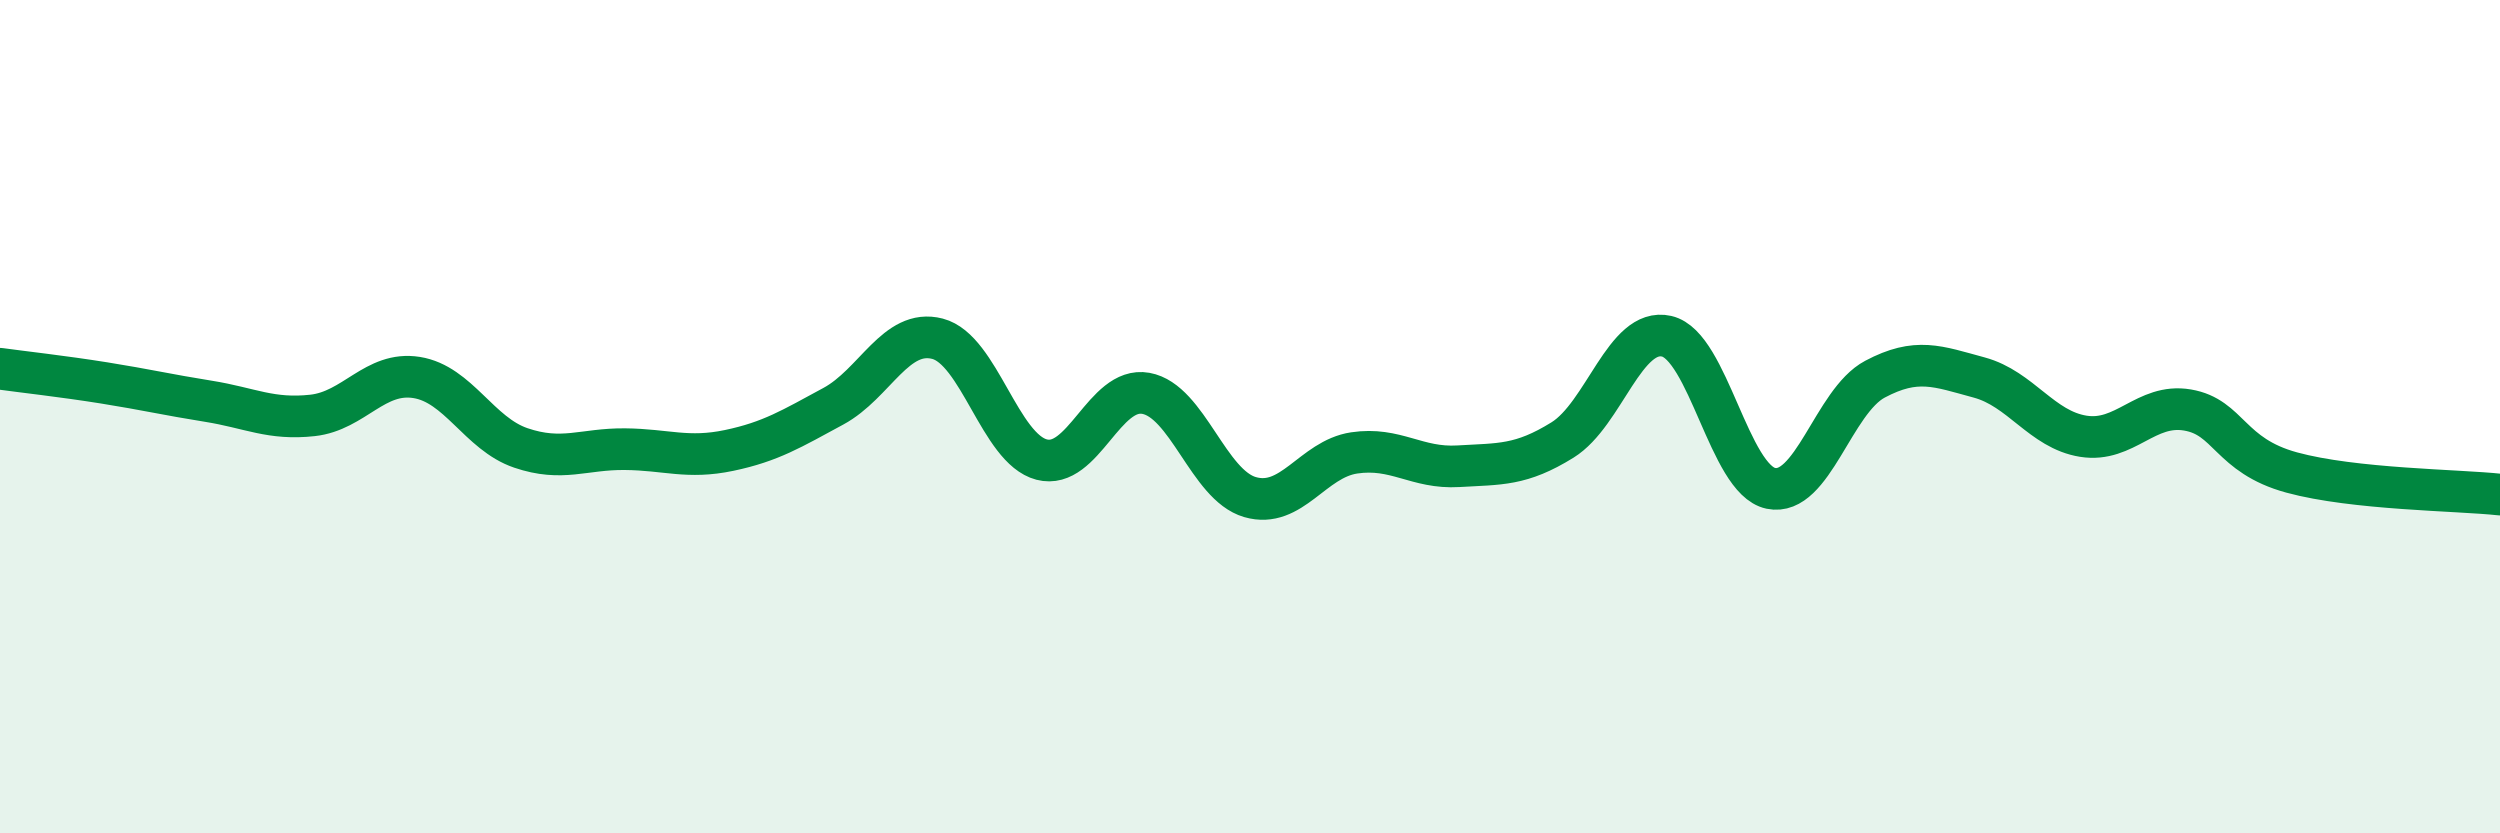 
    <svg width="60" height="20" viewBox="0 0 60 20" xmlns="http://www.w3.org/2000/svg">
      <path
        d="M 0,8.85 C 0.5,8.92 1.5,9.03 2.5,9.19 C 3.5,9.35 4,9.47 5,9.63 C 6,9.79 6.5,10.08 7.5,9.97 C 8.5,9.86 9,8.9 10,9.06 C 11,9.22 11.5,10.41 12.5,10.75 C 13.5,11.09 14,10.77 15,10.78 C 16,10.79 16.5,11.02 17.5,10.81 C 18.5,10.6 19,10.29 20,9.75 C 21,9.21 21.5,7.87 22.5,8.13 C 23.5,8.39 24,10.77 25,11.03 C 26,11.29 26.5,9.26 27.5,9.44 C 28.5,9.62 29,11.64 30,11.93 C 31,12.22 31.5,11.02 32.5,10.87 C 33.5,10.72 34,11.25 35,11.19 C 36,11.13 36.5,11.18 37.5,10.56 C 38.5,9.94 39,7.84 40,8.07 C 41,8.3 41.5,11.51 42.5,11.72 C 43.5,11.93 44,9.63 45,9.1 C 46,8.57 46.5,8.79 47.5,9.06 C 48.5,9.33 49,10.31 50,10.47 C 51,10.63 51.5,9.67 52.5,9.84 C 53.5,10.01 53.5,10.93 55,11.34 C 56.5,11.75 59,11.76 60,11.87L60 20L0 20Z"
        fill="#008740"
        opacity="0.1"
        stroke-linecap="round"
        stroke-linejoin="round"
      />
      <path
        d="M 0,8.85 C 0.5,8.92 1.5,9.03 2.5,9.19 C 3.5,9.35 4,9.47 5,9.63 C 6,9.79 6.5,10.08 7.5,9.97 C 8.5,9.86 9,8.9 10,9.06 C 11,9.22 11.5,10.41 12.5,10.75 C 13.5,11.09 14,10.77 15,10.78 C 16,10.79 16.5,11.02 17.5,10.81 C 18.5,10.6 19,10.29 20,9.75 C 21,9.21 21.5,7.87 22.5,8.13 C 23.5,8.39 24,10.77 25,11.03 C 26,11.29 26.5,9.26 27.5,9.44 C 28.5,9.62 29,11.64 30,11.93 C 31,12.22 31.5,11.02 32.5,10.87 C 33.5,10.72 34,11.25 35,11.19 C 36,11.13 36.5,11.18 37.5,10.56 C 38.5,9.94 39,7.84 40,8.07 C 41,8.3 41.5,11.51 42.5,11.72 C 43.5,11.93 44,9.63 45,9.1 C 46,8.57 46.5,8.79 47.5,9.06 C 48.5,9.33 49,10.31 50,10.47 C 51,10.63 51.5,9.67 52.5,9.84 C 53.5,10.01 53.5,10.93 55,11.34 C 56.5,11.75 59,11.76 60,11.87"
        stroke="#008740"
        stroke-width="1"
        fill="none"
        stroke-linecap="round"
        stroke-linejoin="round"
      />
    </svg>
  